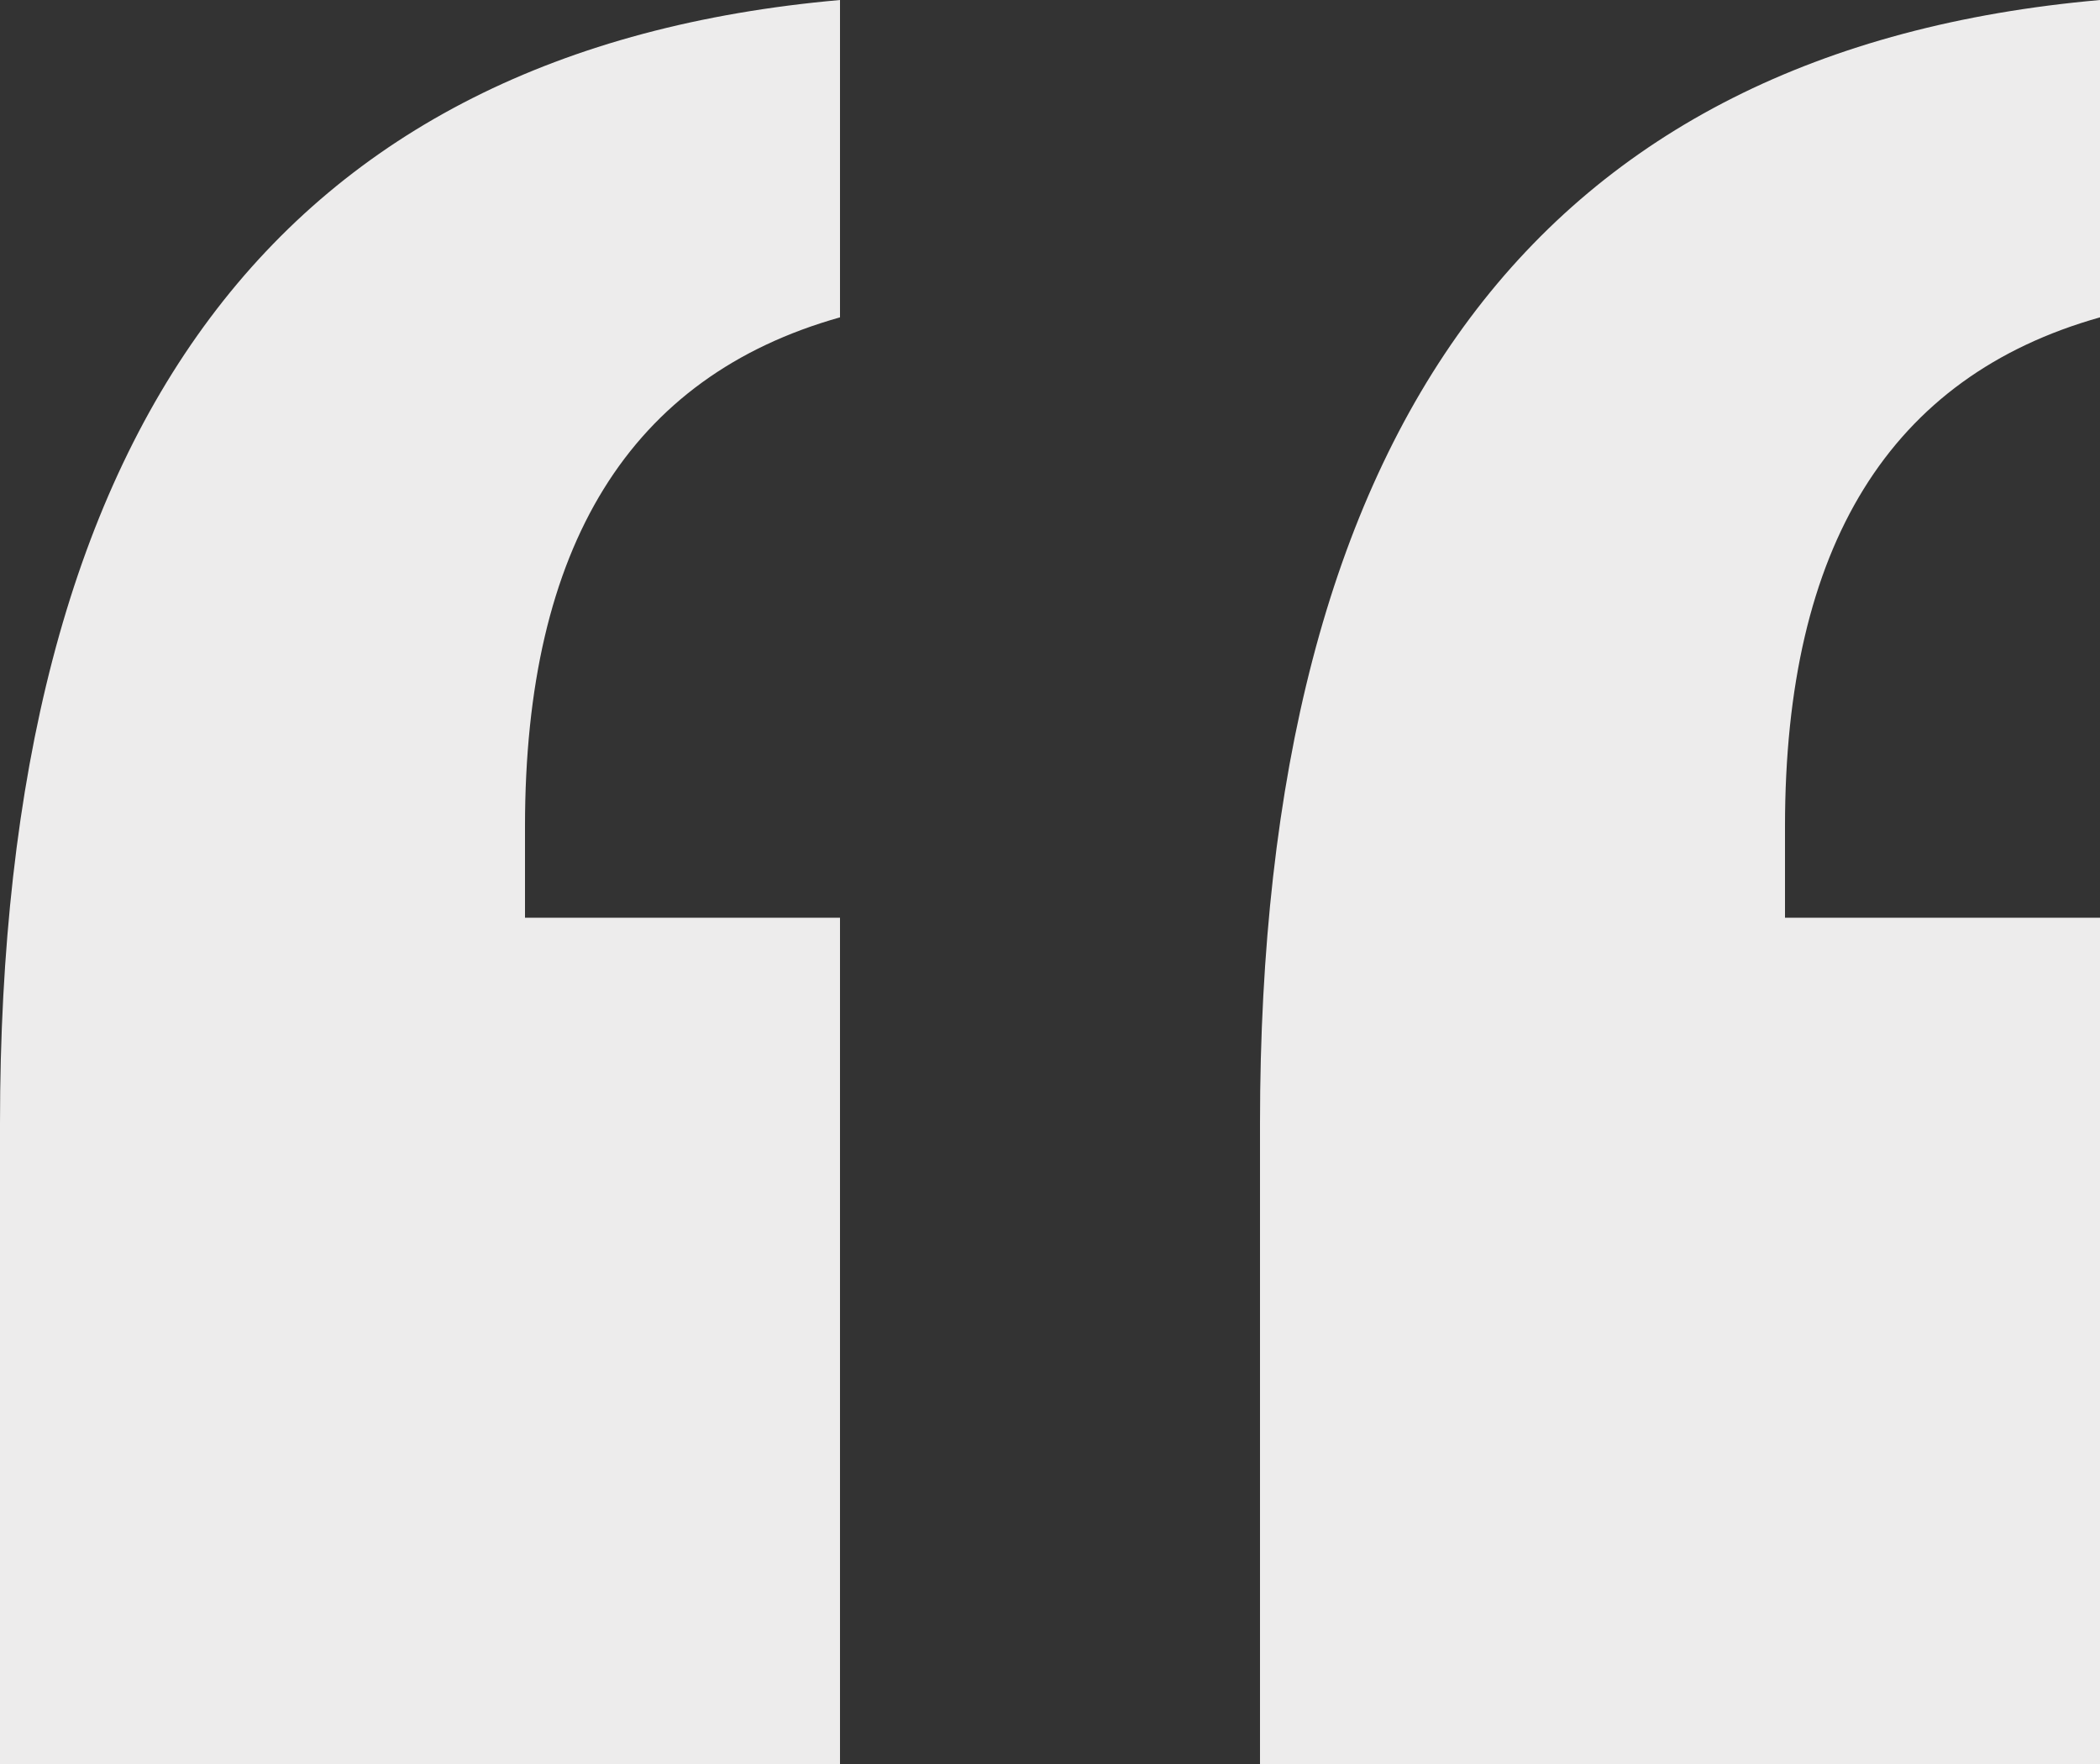 <?xml version="1.0" encoding="UTF-8"?>
<svg width="100px" height="84px" viewBox="0 0 100 84" version="1.1" xmlns="http://www.w3.org/2000/svg" xmlns:xlink="http://www.w3.org/1999/xlink">
    <rect x="0" y="0" width="100" height="84" fill="#333333" stroke="none"/>
    <!-- Generator: Sketch 52.3 (67297) - http://www.bohemiancoding.com/sketch -->
    <title>quote</title>
    <desc>Created with Sketch.</desc>
    <g id="Desktop" stroke="none" stroke-width="1" fill="none" fill-rule="evenodd">
        <g id="Desktop_Referenzen_Testimonials" transform="translate(-150, -584)" fill="#EDECEC">
            <g id="quote" transform="translate(150, 584)">
                <path d="M25,43.702 L40,43.702 L40,84 L0,84 L0,53.504 C0,20.194 13.333,2.36 40,0 L40,15.112 C30,17.925 25,26.003 25,39.345 L25,43.702 Z M85,43.702 L100,43.702 L100,84 L60,84 L60,53.504 C60,20.194 73.333,2.36 100,0 L100,15.112 C90,17.925 85,26.003 85,39.345 L85,43.702 Z"></path>
            </g>
        </g>
    </g>
</svg>